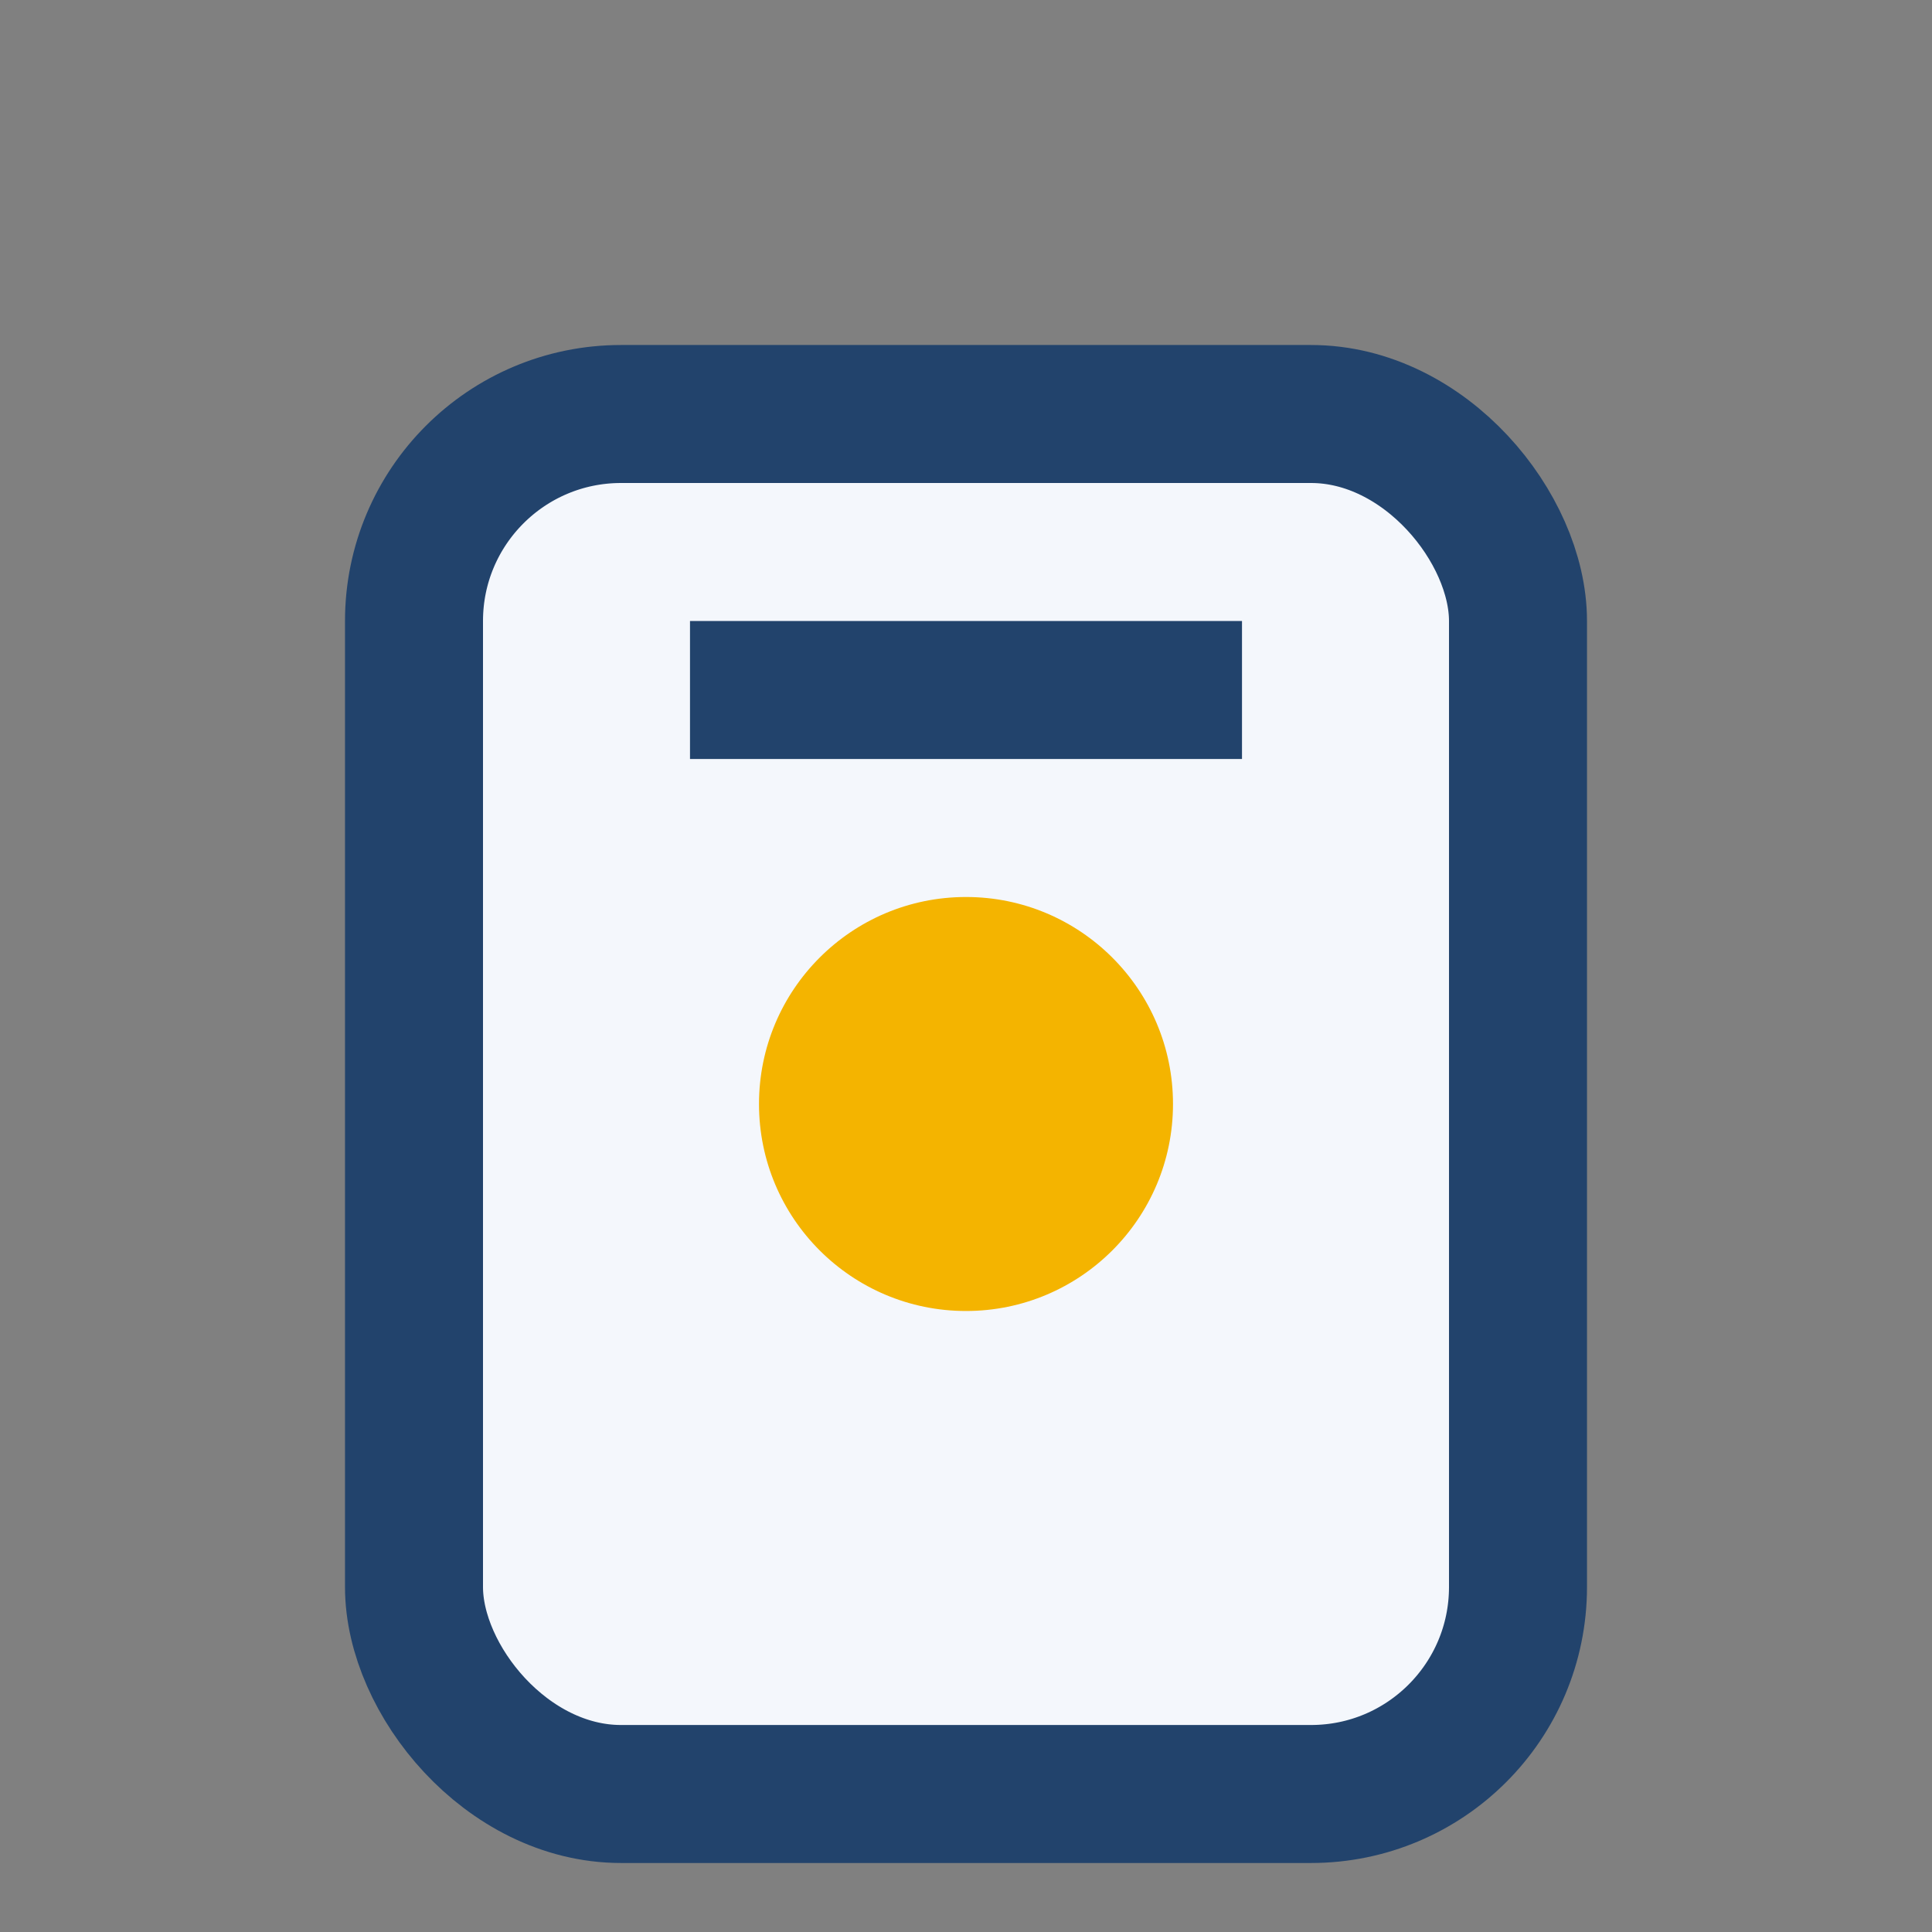 <?xml version="1.0" encoding="UTF-8"?>
<svg xmlns="http://www.w3.org/2000/svg" width="28" height="28" viewBox="0 0 28 28"><rect x="0" y="0" width="28" height="28" fill="#808080" stroke="none"/><rect x="6" y="6" width="16" height="20" rx="3" fill="#F4F7FC" stroke="#22436C" stroke-width="2"/><circle cx="14" cy="16" r="3" fill="#F4B400"/><path d="M10 10h8" stroke="#22436C" stroke-width="2"/></svg>